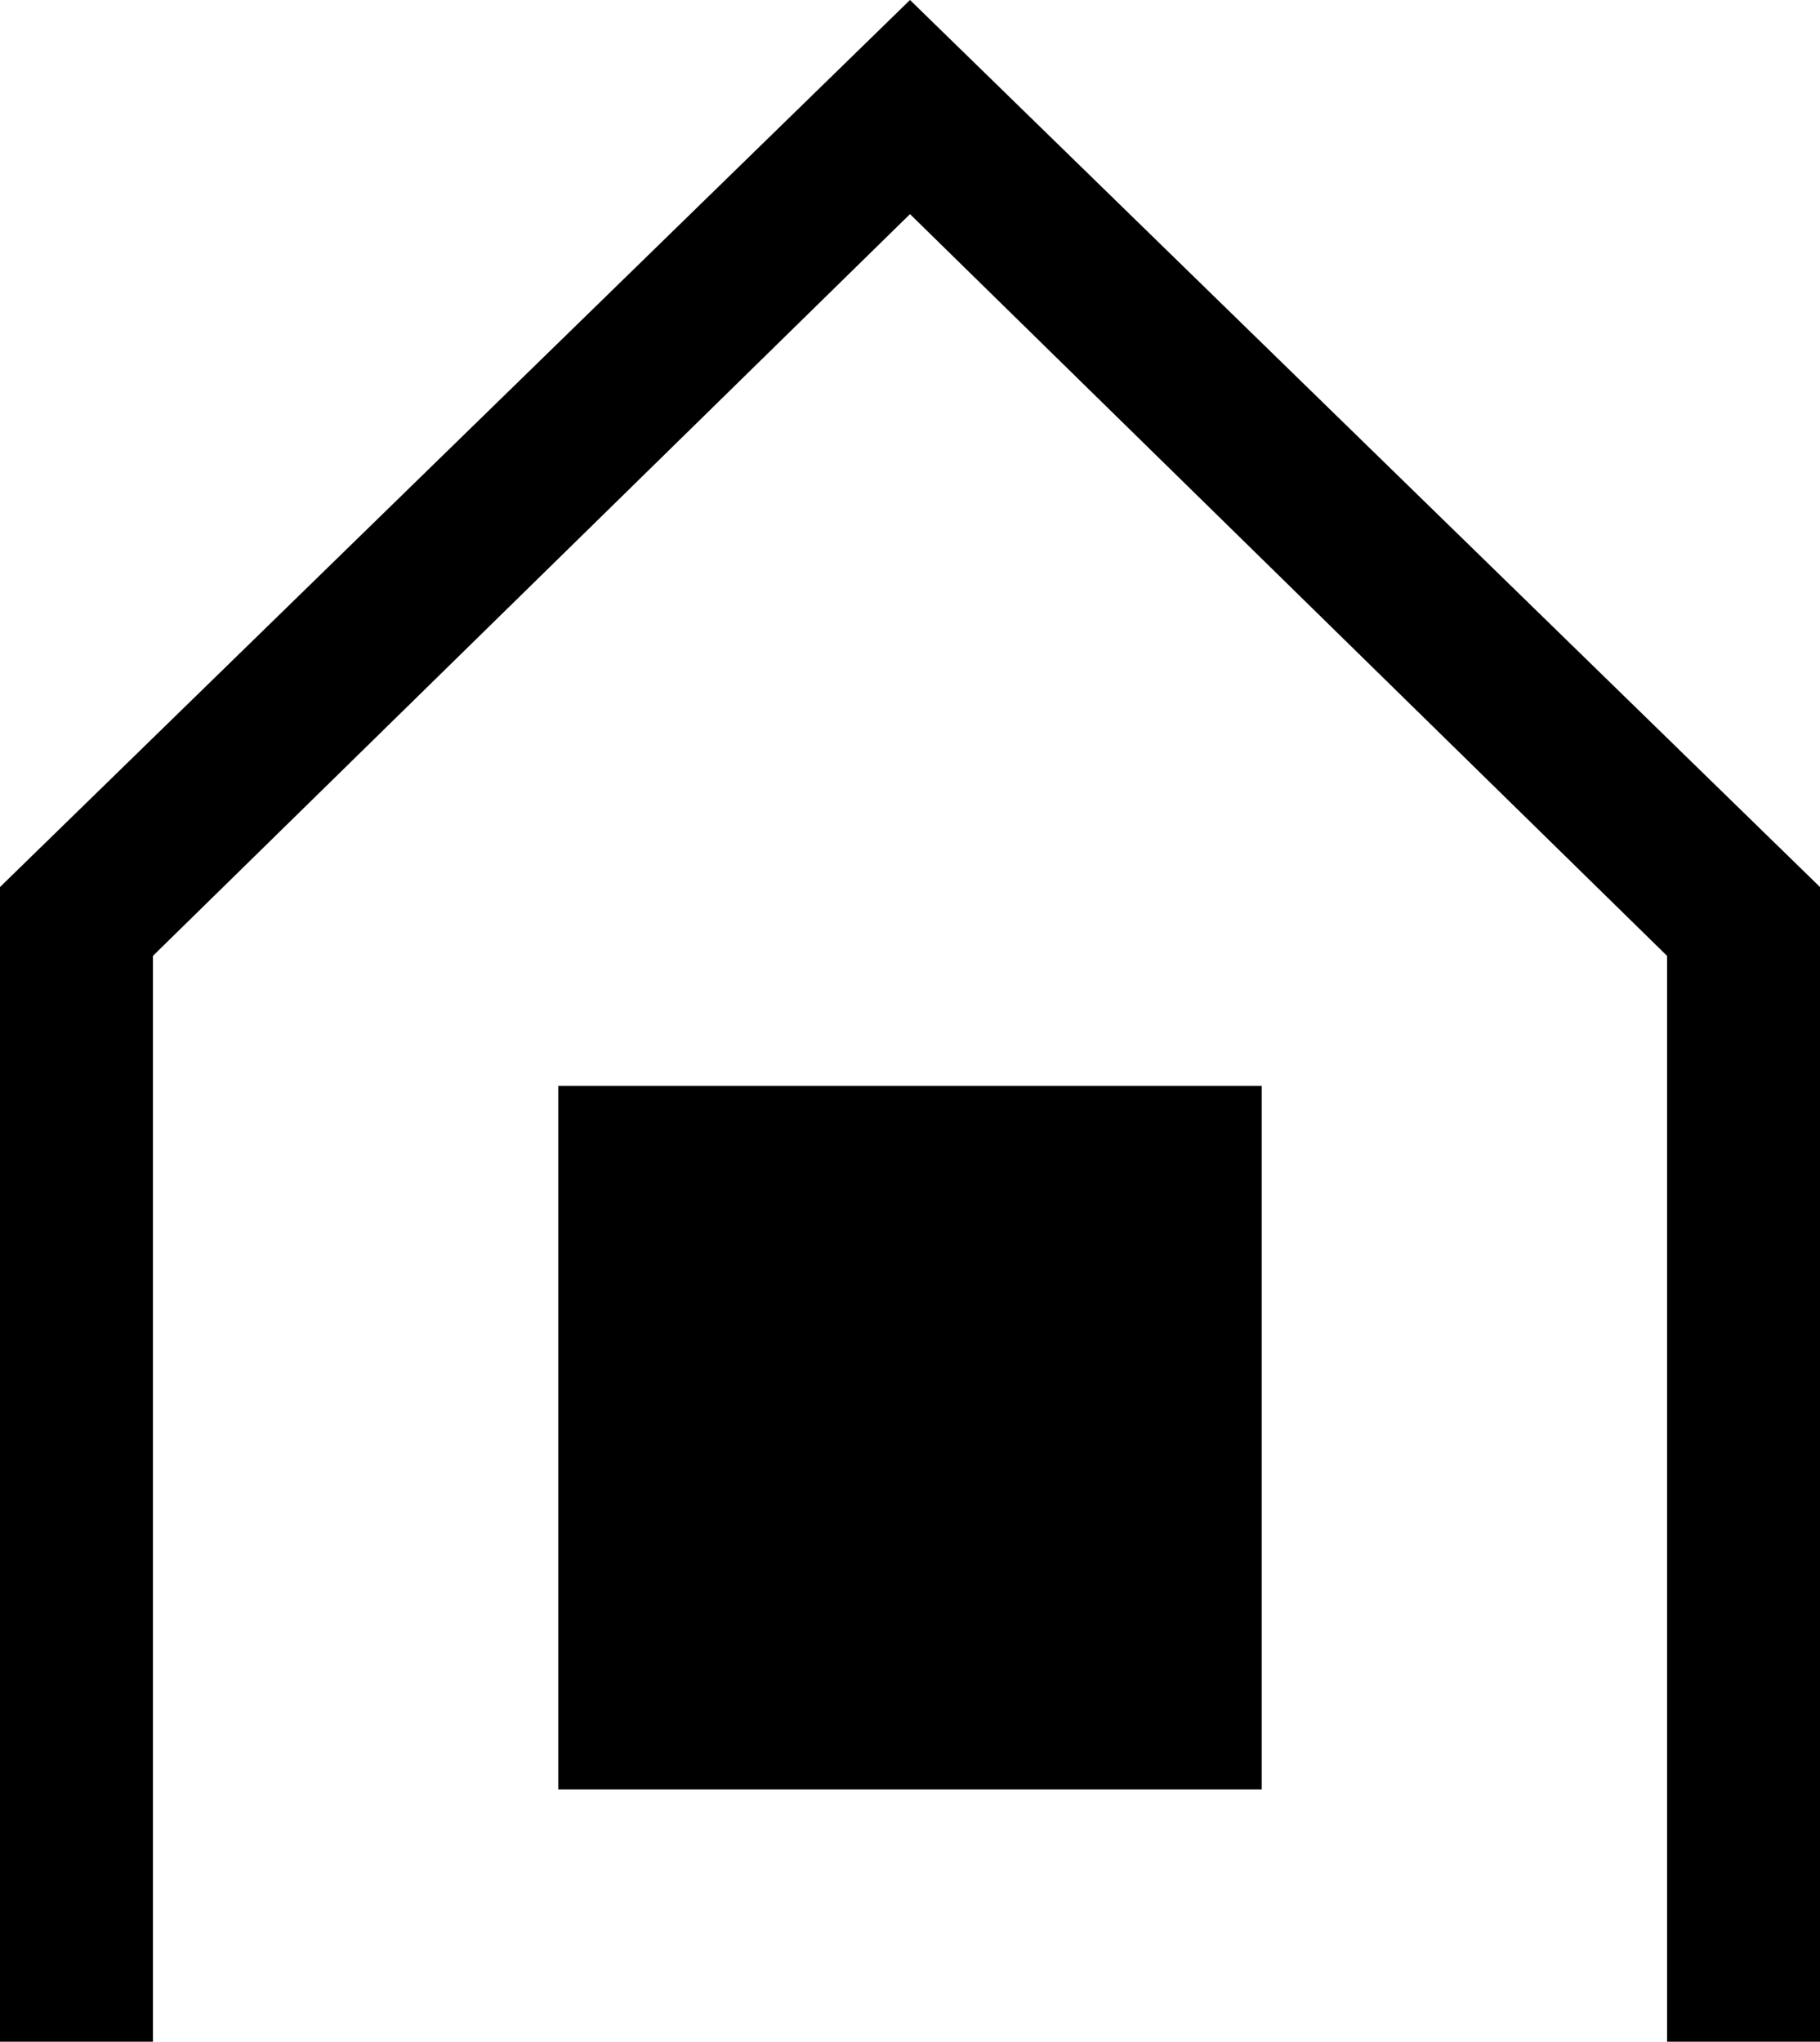 <?xml version="1.0" encoding="UTF-8"?>
<svg xmlns="http://www.w3.org/2000/svg" id="Ebene_2" viewBox="0 0 23.8 26.7">
  <defs>
    <style>.cls-1{stroke-width:0px;}</style>
  </defs>
  <g id="Ebene_1-2">
    <polygon class="cls-1" points="11.9 0 0 11.6 0 26.7 2 26.7 2 12.5 11.9 2.8 21.8 12.5 21.8 26.7 23.8 26.7 23.8 11.6 11.9 0"></polygon>
    <rect class="cls-1" x="7.3" y="14.2" width="9.2" height="9.2"></rect>
  </g>
</svg>

